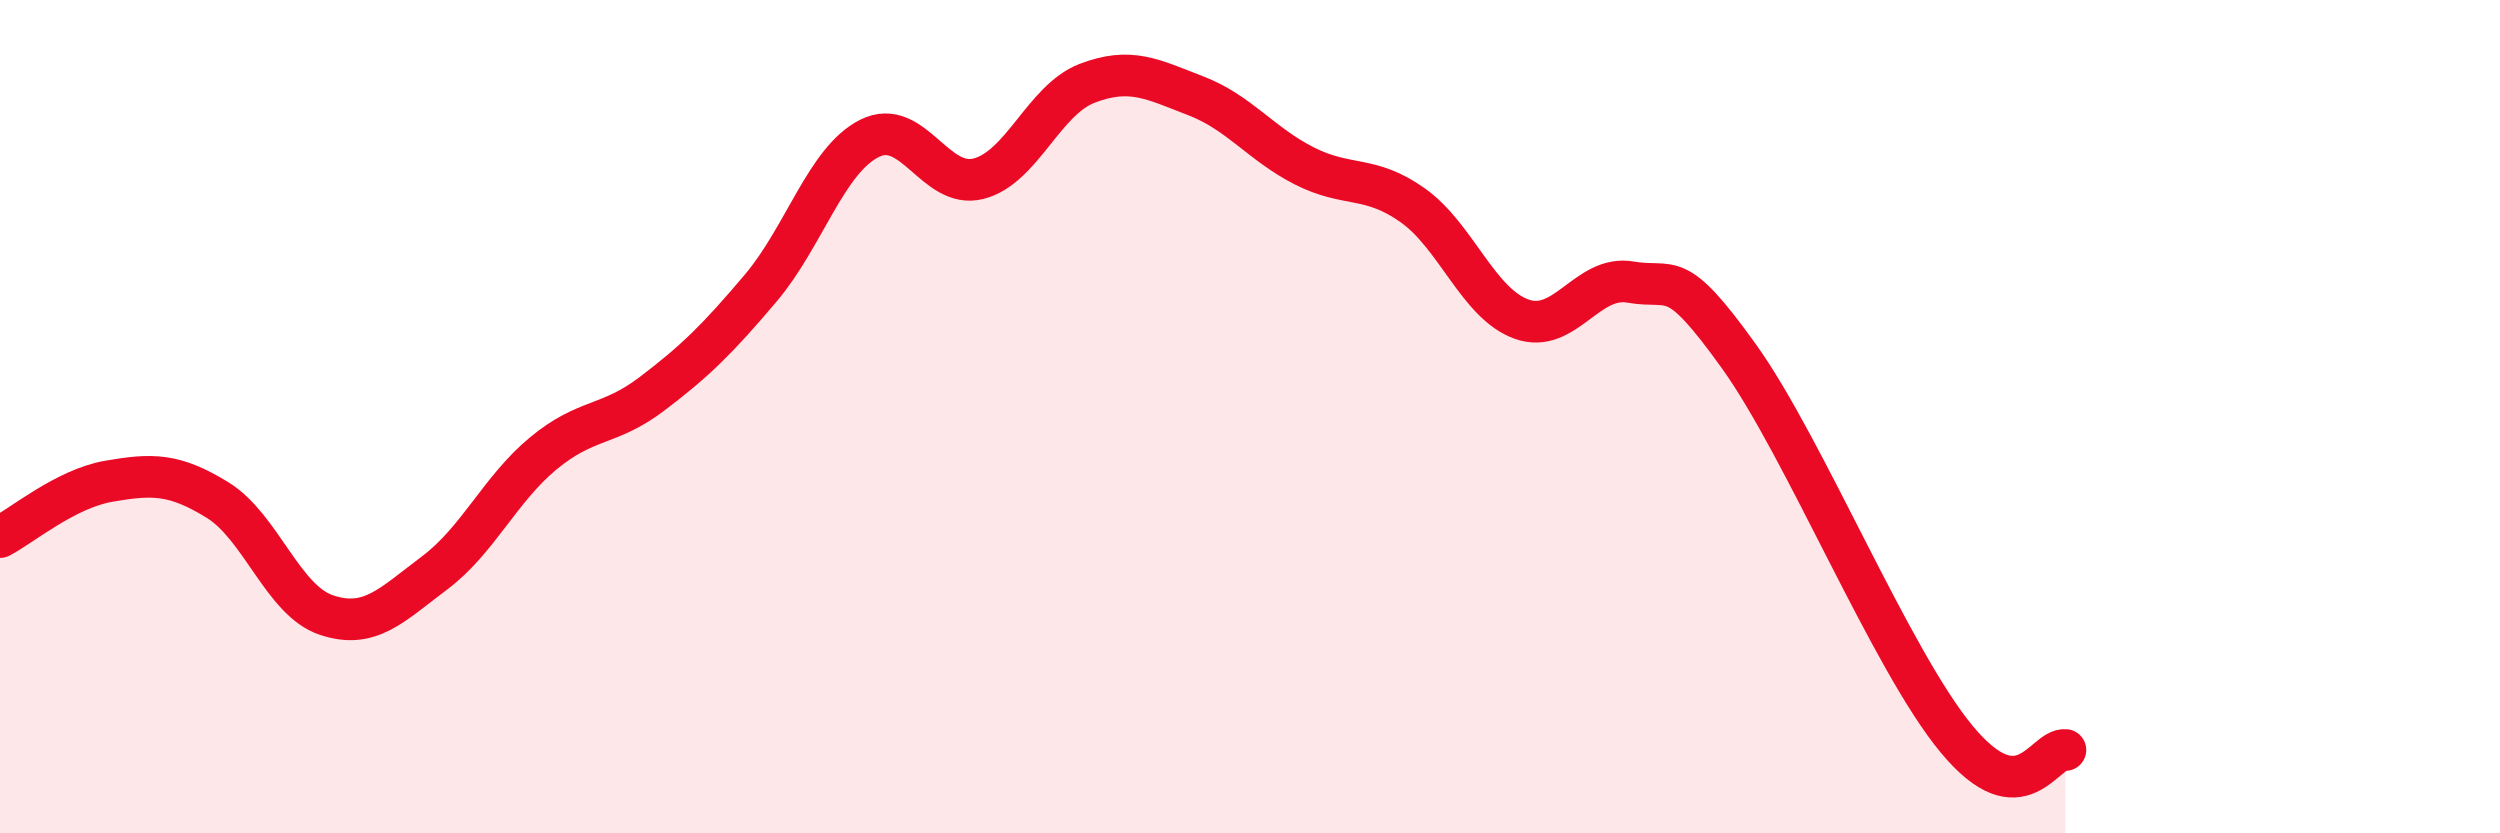 
    <svg width="60" height="20" viewBox="0 0 60 20" xmlns="http://www.w3.org/2000/svg">
      <path
        d="M 0,12.89 C 0.52,12.62 1.57,11.73 2.61,11.55 C 3.65,11.37 4.18,11.36 5.22,12 C 6.26,12.64 6.79,14.41 7.83,14.76 C 8.87,15.11 9.39,14.53 10.43,13.75 C 11.47,12.97 12,11.74 13.04,10.88 C 14.08,10.02 14.61,10.24 15.65,9.45 C 16.69,8.66 17.22,8.14 18.26,6.91 C 19.3,5.68 19.83,3.84 20.87,3.32 C 21.91,2.8 22.44,4.55 23.48,4.29 C 24.52,4.03 25.05,2.4 26.09,2 C 27.13,1.6 27.66,1.9 28.7,2.3 C 29.74,2.7 30.26,3.45 31.3,3.98 C 32.34,4.51 32.87,4.19 33.91,4.93 C 34.95,5.67 35.48,7.29 36.52,7.66 C 37.56,8.03 38.09,6.59 39.13,6.77 C 40.17,6.95 40.17,6.37 41.74,8.56 C 43.31,10.75 45.39,15.85 46.96,17.74 C 48.53,19.63 49.05,17.95 49.57,18L49.57 20L0 20Z"
        fill="#EB0A25"
        opacity="0.1"
        stroke-linecap="round"
        stroke-linejoin="round"
      />
      <path
        d="M 0,12.89 C 0.52,12.62 1.57,11.73 2.61,11.55 C 3.65,11.37 4.18,11.36 5.22,12 C 6.26,12.64 6.79,14.41 7.83,14.76 C 8.87,15.11 9.39,14.53 10.43,13.75 C 11.47,12.97 12,11.74 13.04,10.88 C 14.08,10.02 14.61,10.24 15.65,9.45 C 16.69,8.66 17.22,8.14 18.26,6.91 C 19.3,5.68 19.83,3.84 20.87,3.32 C 21.91,2.8 22.44,4.55 23.48,4.29 C 24.52,4.03 25.05,2.4 26.09,2 C 27.13,1.6 27.66,1.9 28.7,2.3 C 29.74,2.7 30.26,3.45 31.3,3.98 C 32.34,4.51 32.87,4.19 33.91,4.93 C 34.95,5.67 35.48,7.29 36.52,7.66 C 37.56,8.03 38.09,6.59 39.13,6.77 C 40.17,6.95 40.17,6.37 41.74,8.56 C 43.31,10.75 45.39,15.85 46.96,17.74 C 48.53,19.63 49.05,17.95 49.57,18"
        stroke="#EB0A25"
        stroke-width="1"
        fill="none"
        stroke-linecap="round"
        stroke-linejoin="round"
      />
    </svg>
  